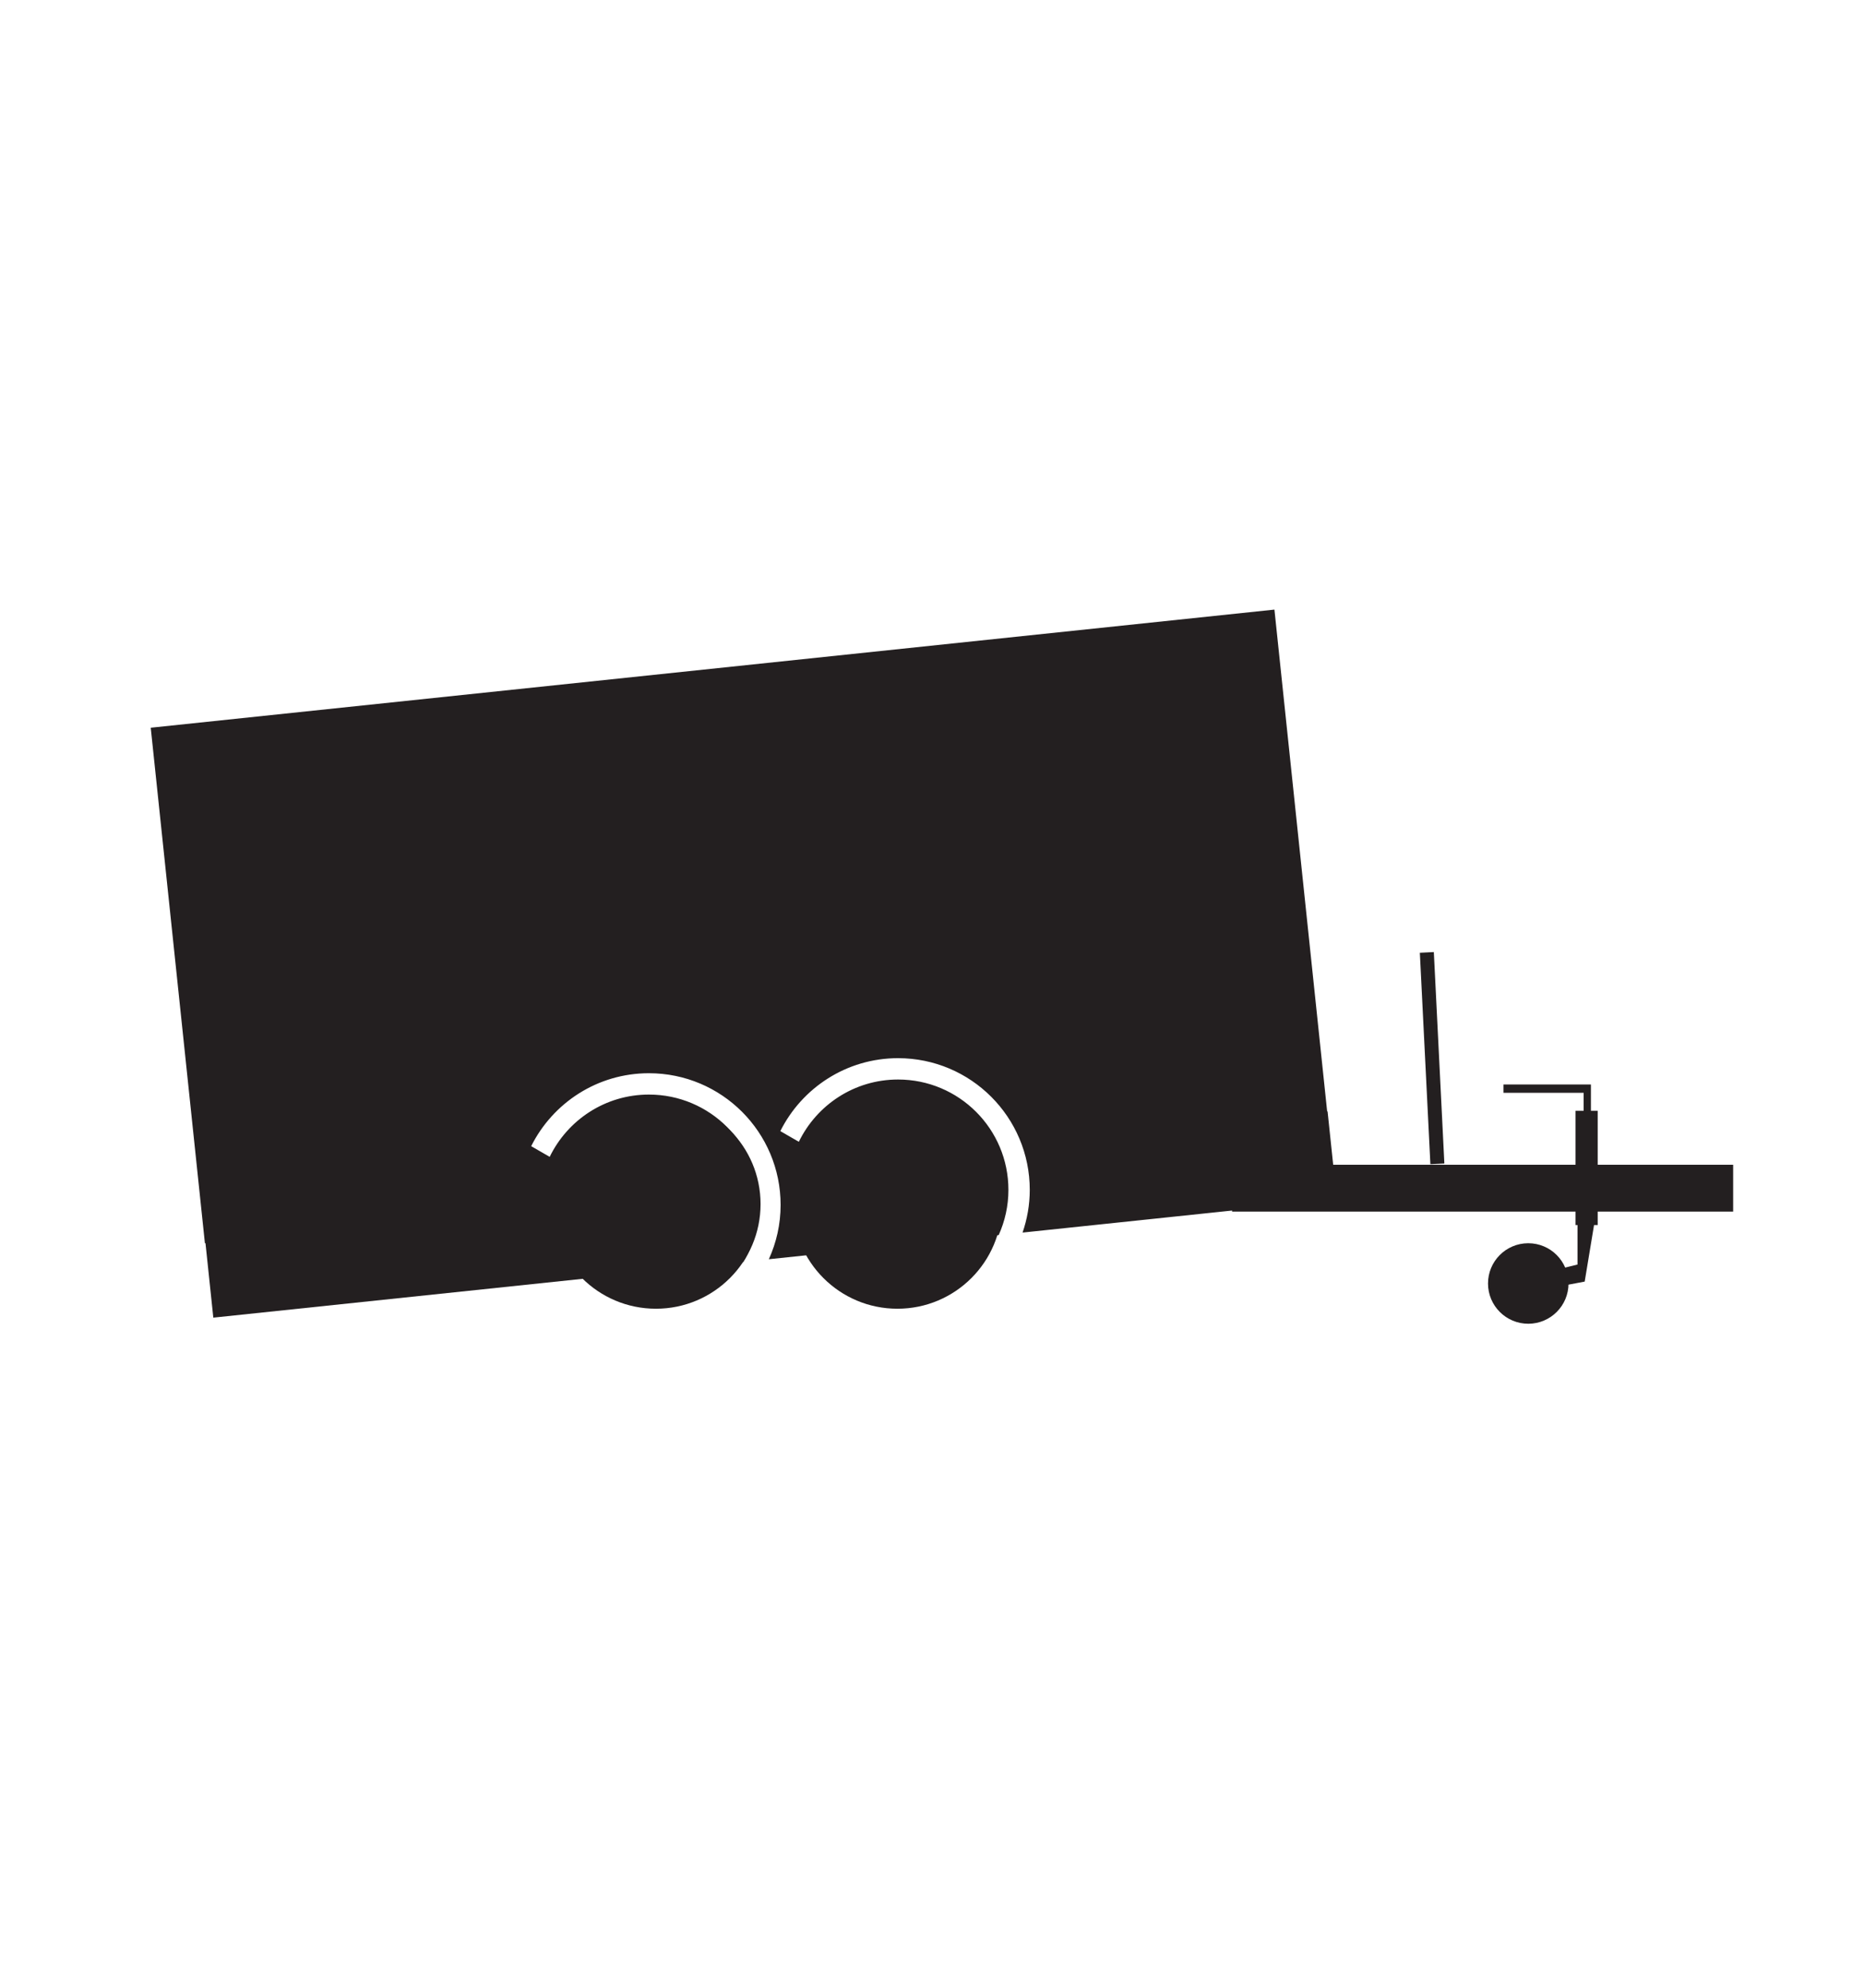 <?xml version="1.0" encoding="UTF-8" standalone="no"?>
<!DOCTYPE svg PUBLIC "-//W3C//DTD SVG 1.1//EN" "http://www.w3.org/Graphics/SVG/1.1/DTD/svg11.dtd">
<svg width="100%" height="100%" viewBox="0 0 708 755" version="1.1" xmlns="http://www.w3.org/2000/svg" xmlns:xlink="http://www.w3.org/1999/xlink" xml:space="preserve" xmlns:serif="http://www.serif.com/" style="fill-rule:evenodd;clip-rule:evenodd;stroke-linejoin:round;stroke-miterlimit:2;">
    <g transform="matrix(-4.167,0,0,4.167,249.15,497.035)">
        <path d="M0,-19.071C-5.266,-19.071 -9.535,-14.801 -9.535,-9.536C-9.535,-4.269 -5.266,0 0,0C5.266,0 9.535,-4.269 9.535,-9.536C9.535,-14.801 5.266,-19.071 0,-19.071" style="fill:rgb(35,31,32);"/>
    </g>
    <g transform="matrix(-4.167,0,0,4.167,340.869,497.035)">
        <path d="M0.001,-19.071C-5.266,-19.071 -9.535,-14.801 -9.535,-9.536C-9.535,-4.269 -5.266,0 0.001,0C5.267,0 9.536,-4.269 9.536,-9.536C9.536,-14.801 5.267,-19.071 0.001,-19.071" style="fill:rgb(35,31,32);"/>
    </g>
    <g transform="matrix(4.167,0,0,4.167,544.611,442.098)">
        <path d="M0,-19.311L0.014,-19.312L0.013,-19.324L-1.275,-19.259L-0.314,0.013L0.96,-0.05L0,-19.311Z" style="fill:rgb(35,31,32);"/>
    </g>
    <g transform="matrix(4.167,0,0,4.167,595.77,487.496)">
        <path d="M0,-0.019C0.004,2.007 -1.636,3.654 -3.662,3.658C-5.688,3.662 -7.334,2.022 -7.339,-0.004C-7.343,-2.031 -5.704,-3.677 -3.677,-3.681L-3.67,-3.681C-1.647,-3.681 -0.008,-2.041 -0.008,-0.019" style="fill:rgb(35,31,32);fill-rule:nonzero;"/>
    </g>
    <g transform="matrix(4.167,0,0,4.167,567.953,487.329)">
        <path d="M0,0.021C0,1.686 1.349,3.035 3.014,3.035C4.679,3.035 6.029,1.686 6.029,0.021C6.029,-1.644 4.679,-2.994 3.014,-2.994C1.37,-3.014 0.021,-1.698 0,-0.054L0,-0.016" style="fill:rgb(35,31,32);fill-rule:nonzero;"/>
    </g>
    <g transform="matrix(4.167,0,0,4.167,605.723,491.015)">
        <path d="M0,-6.558L-0.915,-1.028C-0.915,-1.028 -4.354,-0.372 -5.522,-0.187C-6.69,0 -6.922,-1.192 -5.805,-1.496C-4.168,-1.965 -1.57,-2.583 -1.57,-2.583L-1.57,-6.371" style="fill:rgb(35,31,32);fill-rule:nonzero;"/>
    </g>
    <g transform="matrix(4.167,0,0,4.167,604.271,411.873)">
        <path d="M0,3.654L0,0L-7.971,0L-7.971,0.758L-0.662,0.758L-0.662,3.654L0,3.654Z" style="fill:rgb(35,31,32);fill-rule:nonzero;"/>
    </g>
    <g transform="matrix(4.167,0,0,4.167,-4410.67,94.297)">
        <rect x="1202.09" y="78.608" width="2.018" height="10.414" style="fill:rgb(35,31,32);"/>
    </g>
    <g transform="matrix(4.167,0,0,4.167,506.382,289.573)">
        <path d="M0,36.667L-0.512,31.799L-0.55,31.803L-5.356,-13.932L-107.782,-3.166L-102.844,43.82L-102.791,43.814L-102.078,50.599L-53.762,45.521C-52.845,44.004 -52.313,42.229 -52.313,40.327C-52.313,34.771 -56.816,30.268 -62.372,30.268C-66.354,30.268 -69.787,32.588 -71.417,35.945L-73.104,34.971C-71.134,31.033 -67.074,28.323 -62.372,28.323C-55.742,28.323 -50.368,33.697 -50.368,40.327C-50.368,42.094 -50.756,43.767 -51.442,45.276L-30.49,43.074C-29.924,41.816 -29.603,40.424 -29.603,38.955C-29.603,33.399 -34.107,28.896 -39.663,28.896C-43.645,28.896 -47.077,31.216 -48.707,34.572L-50.394,33.599C-48.424,29.661 -44.365,26.951 -39.663,26.951C-33.033,26.951 -27.658,32.325 -27.658,38.955C-27.658,40.318 -27.894,41.625 -28.314,42.846L-9.215,40.838L-9.215,40.933L36.457,40.933L36.457,36.667L0,36.667Z" style="fill:rgb(35,31,32);"/>
    </g>
</svg>
